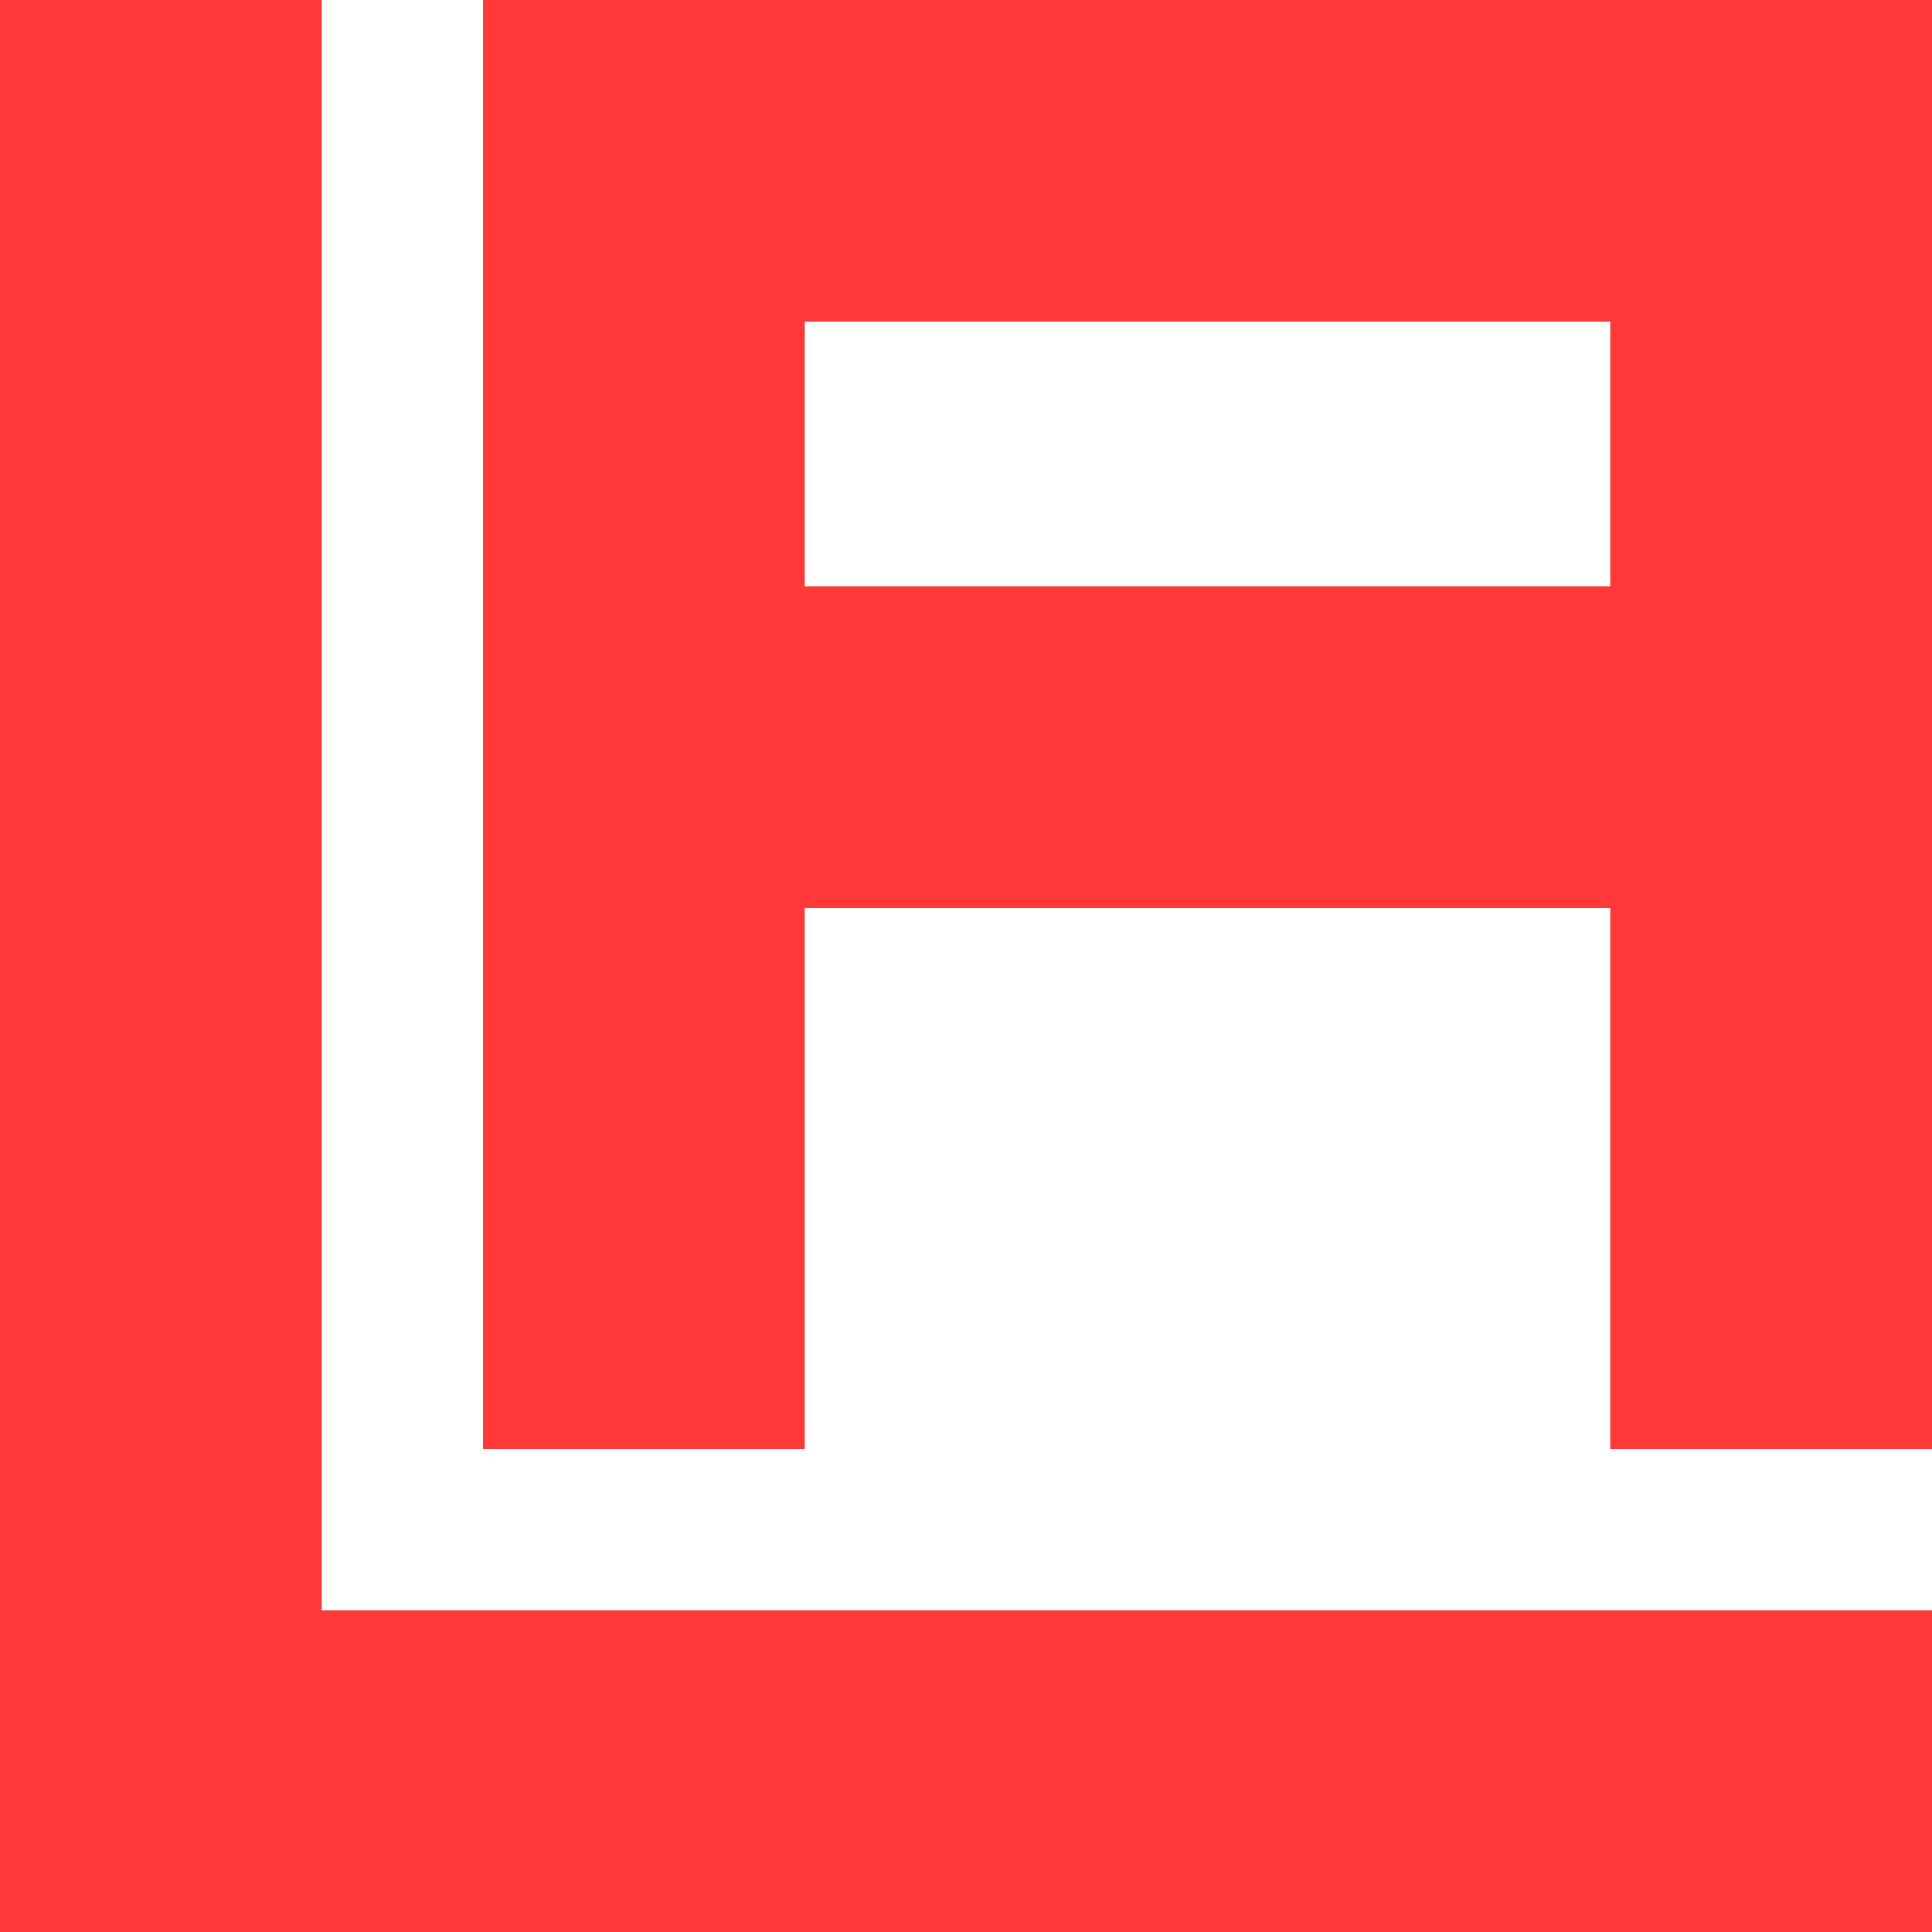 <svg width="300" height="300" viewBox="0 0 300 300" fill="none" xmlns="http://www.w3.org/2000/svg">
<rect width="50" height="300" fill="#FF3838"/>
<rect x="300" y="250" width="50" height="300" transform="rotate(90 300 250)" fill="#FF3838"/>
<rect x="300" width="50" height="225" transform="rotate(90 300 0)" fill="#FF3838"/>
<rect x="300" y="91" width="50" height="225" transform="rotate(90 300 91)" fill="#FF3838"/>
<rect x="250" width="50" height="225" fill="#FF3838"/>
<rect x="75" width="50" height="225" fill="#FF3838"/>
</svg>
